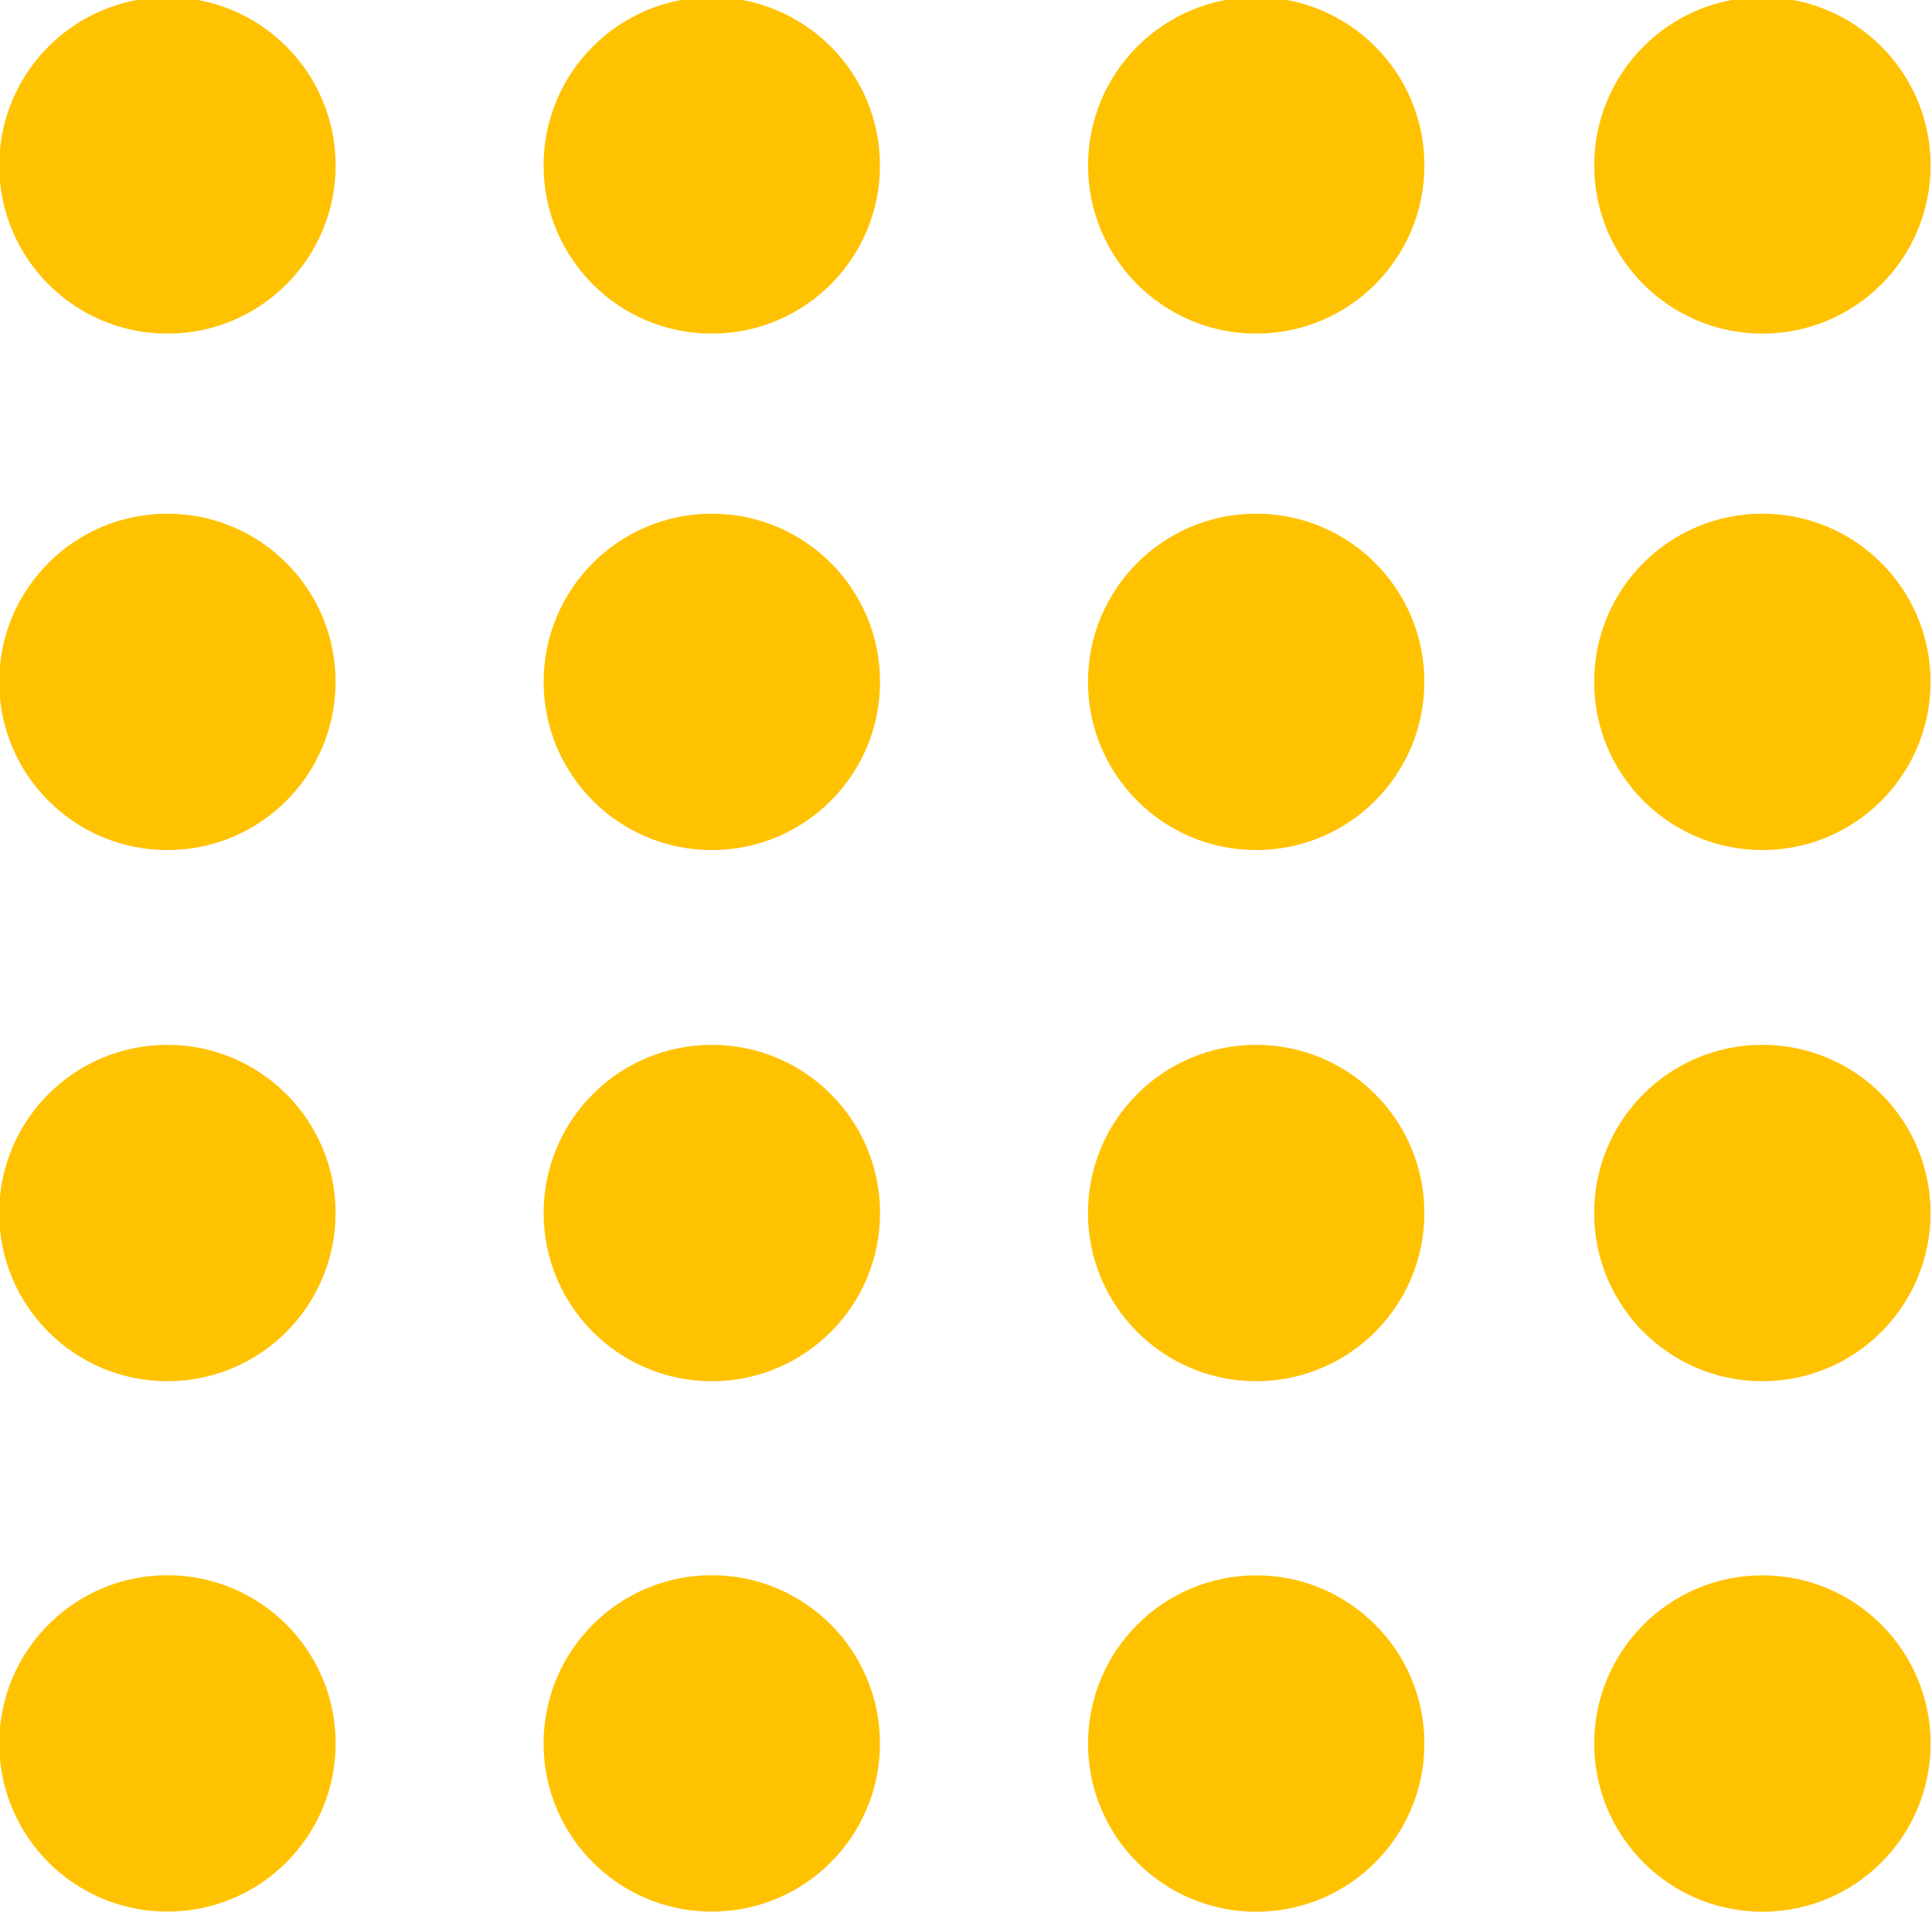 <?xml version="1.0" encoding="UTF-8" standalone="no"?> <svg xmlns="http://www.w3.org/2000/svg" xmlns:xlink="http://www.w3.org/1999/xlink" xmlns:serif="http://www.serif.com/" width="100%" height="100%" viewBox="0 0 1270 1259" version="1.1" xml:space="preserve" style="fill-rule:evenodd;clip-rule:evenodd;stroke-linejoin:round;stroke-miterlimit:2;"> <g transform="matrix(1,0,0,1,-31095.3,-45885.4)"> <g transform="matrix(8.333,0,0,8.333,18000,0)"> <g transform="matrix(0,-1,-1,0,1670.6,5506.25)"> <path d="M-13.27,-13.264C-20.599,-13.264 -26.535,-7.326 -26.535,0.004C-26.535,7.331 -20.599,13.27 -13.27,13.27C-5.94,13.27 0.001,7.331 0.001,0.004C0.001,-7.326 -5.94,-13.264 -13.27,-13.264" style="fill:rgb(255,194,0);fill-rule:nonzero;"></path> </g> </g> <g transform="matrix(8.333,0,0,8.333,18000,0)"> <g transform="matrix(0,-1,-1,0,1627.65,5506.25)"> <path d="M-13.271,-13.265C-20.6,-13.265 -26.536,-7.327 -26.536,0.003C-26.536,7.33 -20.6,13.271 -13.271,13.271C-5.941,13.271 -0,7.33 -0,0.003C-0,-7.327 -5.941,-13.265 -13.271,-13.265" style="fill:rgb(255,194,0);fill-rule:nonzero;"></path> </g> </g> <g transform="matrix(8.333,0,0,8.333,18000,0)"> <g transform="matrix(0,-1,-1,0,1584.71,5506.25)"> <path d="M-13.271,-13.265C-20.6,-13.265 -26.536,-7.327 -26.536,0.003C-26.536,7.33 -20.6,13.271 -13.271,13.271C-5.941,13.271 -0,7.33 -0,0.003C-0,-7.327 -5.941,-13.265 -13.271,-13.265" style="fill:rgb(255,194,0);fill-rule:nonzero;"></path> </g> </g> <g transform="matrix(8.333,0,0,8.333,18000,0)"> <g transform="matrix(0,-1,-1,0,1670.59,5546.99)"> <path d="M-13.265,-13.27C-20.595,-13.27 -26.535,-7.332 -26.535,-0.002C-26.535,7.325 -20.595,13.265 -13.265,13.265C-5.935,13.265 0,7.325 0,-0.002C0,-7.332 -5.935,-13.27 -13.265,-13.27" style="fill:rgb(255,194,0);fill-rule:nonzero;"></path> </g> </g> <g transform="matrix(8.333,0,0,8.333,18000,0)"> <g transform="matrix(0,-1,-1,0,1627.65,5546.99)"> <path d="M-13.266,-13.271C-20.596,-13.271 -26.536,-7.332 -26.536,-0.003C-26.536,7.324 -20.596,13.266 -13.266,13.266C-5.936,13.266 -0.001,7.324 -0.001,-0.003C-0.001,-7.332 -5.936,-13.271 -13.266,-13.271" style="fill:rgb(255,194,0);fill-rule:nonzero;"></path> </g> </g> <g transform="matrix(8.333,0,0,8.333,18000,0)"> <g transform="matrix(0,-1,-1,0,1584.7,5546.99)"> <path d="M-13.266,-13.271C-20.596,-13.271 -26.536,-7.332 -26.536,-0.003C-26.536,7.324 -20.596,13.266 -13.266,13.266C-5.936,13.266 -0.001,7.324 -0.001,-0.003C-0.001,-7.332 -5.936,-13.271 -13.266,-13.271" style="fill:rgb(255,194,0);fill-rule:nonzero;"></path> </g> </g> <g transform="matrix(8.333,0,0,8.333,18000,0)"> <g transform="matrix(0,-1,-1,0,1670.59,5588.89)"> <path d="M-13.265,-13.27C-20.595,-13.27 -26.535,-7.332 -26.535,-0.002C-26.535,7.325 -20.595,13.265 -13.265,13.265C-5.935,13.265 0,7.325 0,-0.002C0,-7.332 -5.935,-13.27 -13.265,-13.27" style="fill:rgb(255,194,0);fill-rule:nonzero;"></path> </g> </g> <g transform="matrix(8.333,0,0,8.333,18000,0)"> <g transform="matrix(0,-1,-1,0,1627.65,5588.89)"> <path d="M-13.266,-13.271C-20.596,-13.271 -26.536,-7.332 -26.536,-0.003C-26.536,7.324 -20.596,13.266 -13.266,13.266C-5.936,13.266 -0.001,7.324 -0.001,-0.003C-0.001,-7.332 -5.936,-13.271 -13.266,-13.271" style="fill:rgb(255,194,0);fill-rule:nonzero;"></path> </g> </g> <g transform="matrix(8.333,0,0,8.333,18000,0)"> <g transform="matrix(0,-1,-1,0,1584.7,5588.89)"> <path d="M-13.266,-13.271C-20.596,-13.271 -26.536,-7.332 -26.536,-0.003C-26.536,7.324 -20.596,13.266 -13.266,13.266C-5.936,13.266 -0.001,7.324 -0.001,-0.003C-0.001,-7.332 -5.936,-13.271 -13.266,-13.271" style="fill:rgb(255,194,0);fill-rule:nonzero;"></path> </g> </g> <g transform="matrix(8.333,0,0,8.333,18000,0)"> <g transform="matrix(0,-1,-1,0,1670.6,5630.74)"> <path d="M-13.27,-13.264C-20.599,-13.264 -26.535,-7.326 -26.535,0.004C-26.535,7.331 -20.599,13.27 -13.27,13.27C-5.945,13.27 0.001,7.331 0.001,0.004C0.001,-7.326 -5.945,-13.264 -13.27,-13.264" style="fill:rgb(255,194,0);fill-rule:nonzero;"></path> </g> </g> <g transform="matrix(8.333,0,0,8.333,18000,0)"> <g transform="matrix(0,-1,-1,0,1627.65,5630.73)"> <path d="M-13.271,-13.265C-20.6,-13.265 -26.536,-7.327 -26.536,0.003C-26.536,7.33 -20.6,13.271 -13.271,13.271C-5.946,13.271 -0,7.33 -0,0.003C-0,-7.327 -5.946,-13.265 -13.271,-13.265" style="fill:rgb(255,194,0);fill-rule:nonzero;"></path> </g> </g> <g transform="matrix(8.333,0,0,8.333,18000,0)"> <g transform="matrix(0,-1,-1,0,1584.71,5630.73)"> <path d="M-13.271,-13.265C-20.6,-13.265 -26.536,-7.327 -26.536,0.003C-26.536,7.33 -20.6,13.271 -13.271,13.271C-5.946,13.271 -0,7.33 -0,0.003C-0,-7.327 -5.946,-13.265 -13.271,-13.265" style="fill:rgb(255,194,0);fill-rule:nonzero;"></path> </g> </g> <g transform="matrix(8.333,0,0,8.333,18000,0)"> <g transform="matrix(0,-1,-1,0,1710.53,5506.25)"> <path d="M-13.27,-13.264C-20.599,-13.264 -26.535,-7.326 -26.535,0.002C-26.535,7.329 -20.599,13.27 -13.27,13.27C-5.94,13.27 0.001,7.329 0.001,0.002C0.001,-7.326 -5.94,-13.264 -13.27,-13.264" style="fill:rgb(255,194,0);fill-rule:nonzero;"></path> </g> </g> <g transform="matrix(8.333,0,0,8.333,18000,0)"> <g transform="matrix(0,-1,-1,0,1710.52,5546.99)"> <path d="M-13.265,-13.27C-20.595,-13.27 -26.535,-7.332 -26.535,-0.004C-26.535,7.323 -20.595,13.265 -13.265,13.265C-5.935,13.265 0,7.323 0,-0.004C0,-7.332 -5.935,-13.27 -13.265,-13.27" style="fill:rgb(255,194,0);fill-rule:nonzero;"></path> </g> </g> <g transform="matrix(8.333,0,0,8.333,18000,0)"> <g transform="matrix(0,-1,-1,0,1710.52,5588.89)"> <path d="M-13.265,-13.27C-20.595,-13.27 -26.535,-7.332 -26.535,-0.004C-26.535,7.323 -20.595,13.265 -13.265,13.265C-5.935,13.265 0,7.323 0,-0.004C0,-7.332 -5.935,-13.27 -13.265,-13.27" style="fill:rgb(255,194,0);fill-rule:nonzero;"></path> </g> </g> <g transform="matrix(8.333,0,0,8.333,18000,0)"> <g transform="matrix(0,-1,-1,0,1710.53,5630.74)"> <path d="M-13.27,-13.264C-20.599,-13.264 -26.535,-7.326 -26.535,0.002C-26.535,7.329 -20.599,13.27 -13.27,13.27C-5.945,13.27 0.001,7.329 0.001,0.002C0.001,-7.326 -5.945,-13.264 -13.27,-13.264" style="fill:rgb(255,194,0);fill-rule:nonzero;"></path> </g> </g> </g> </svg> 